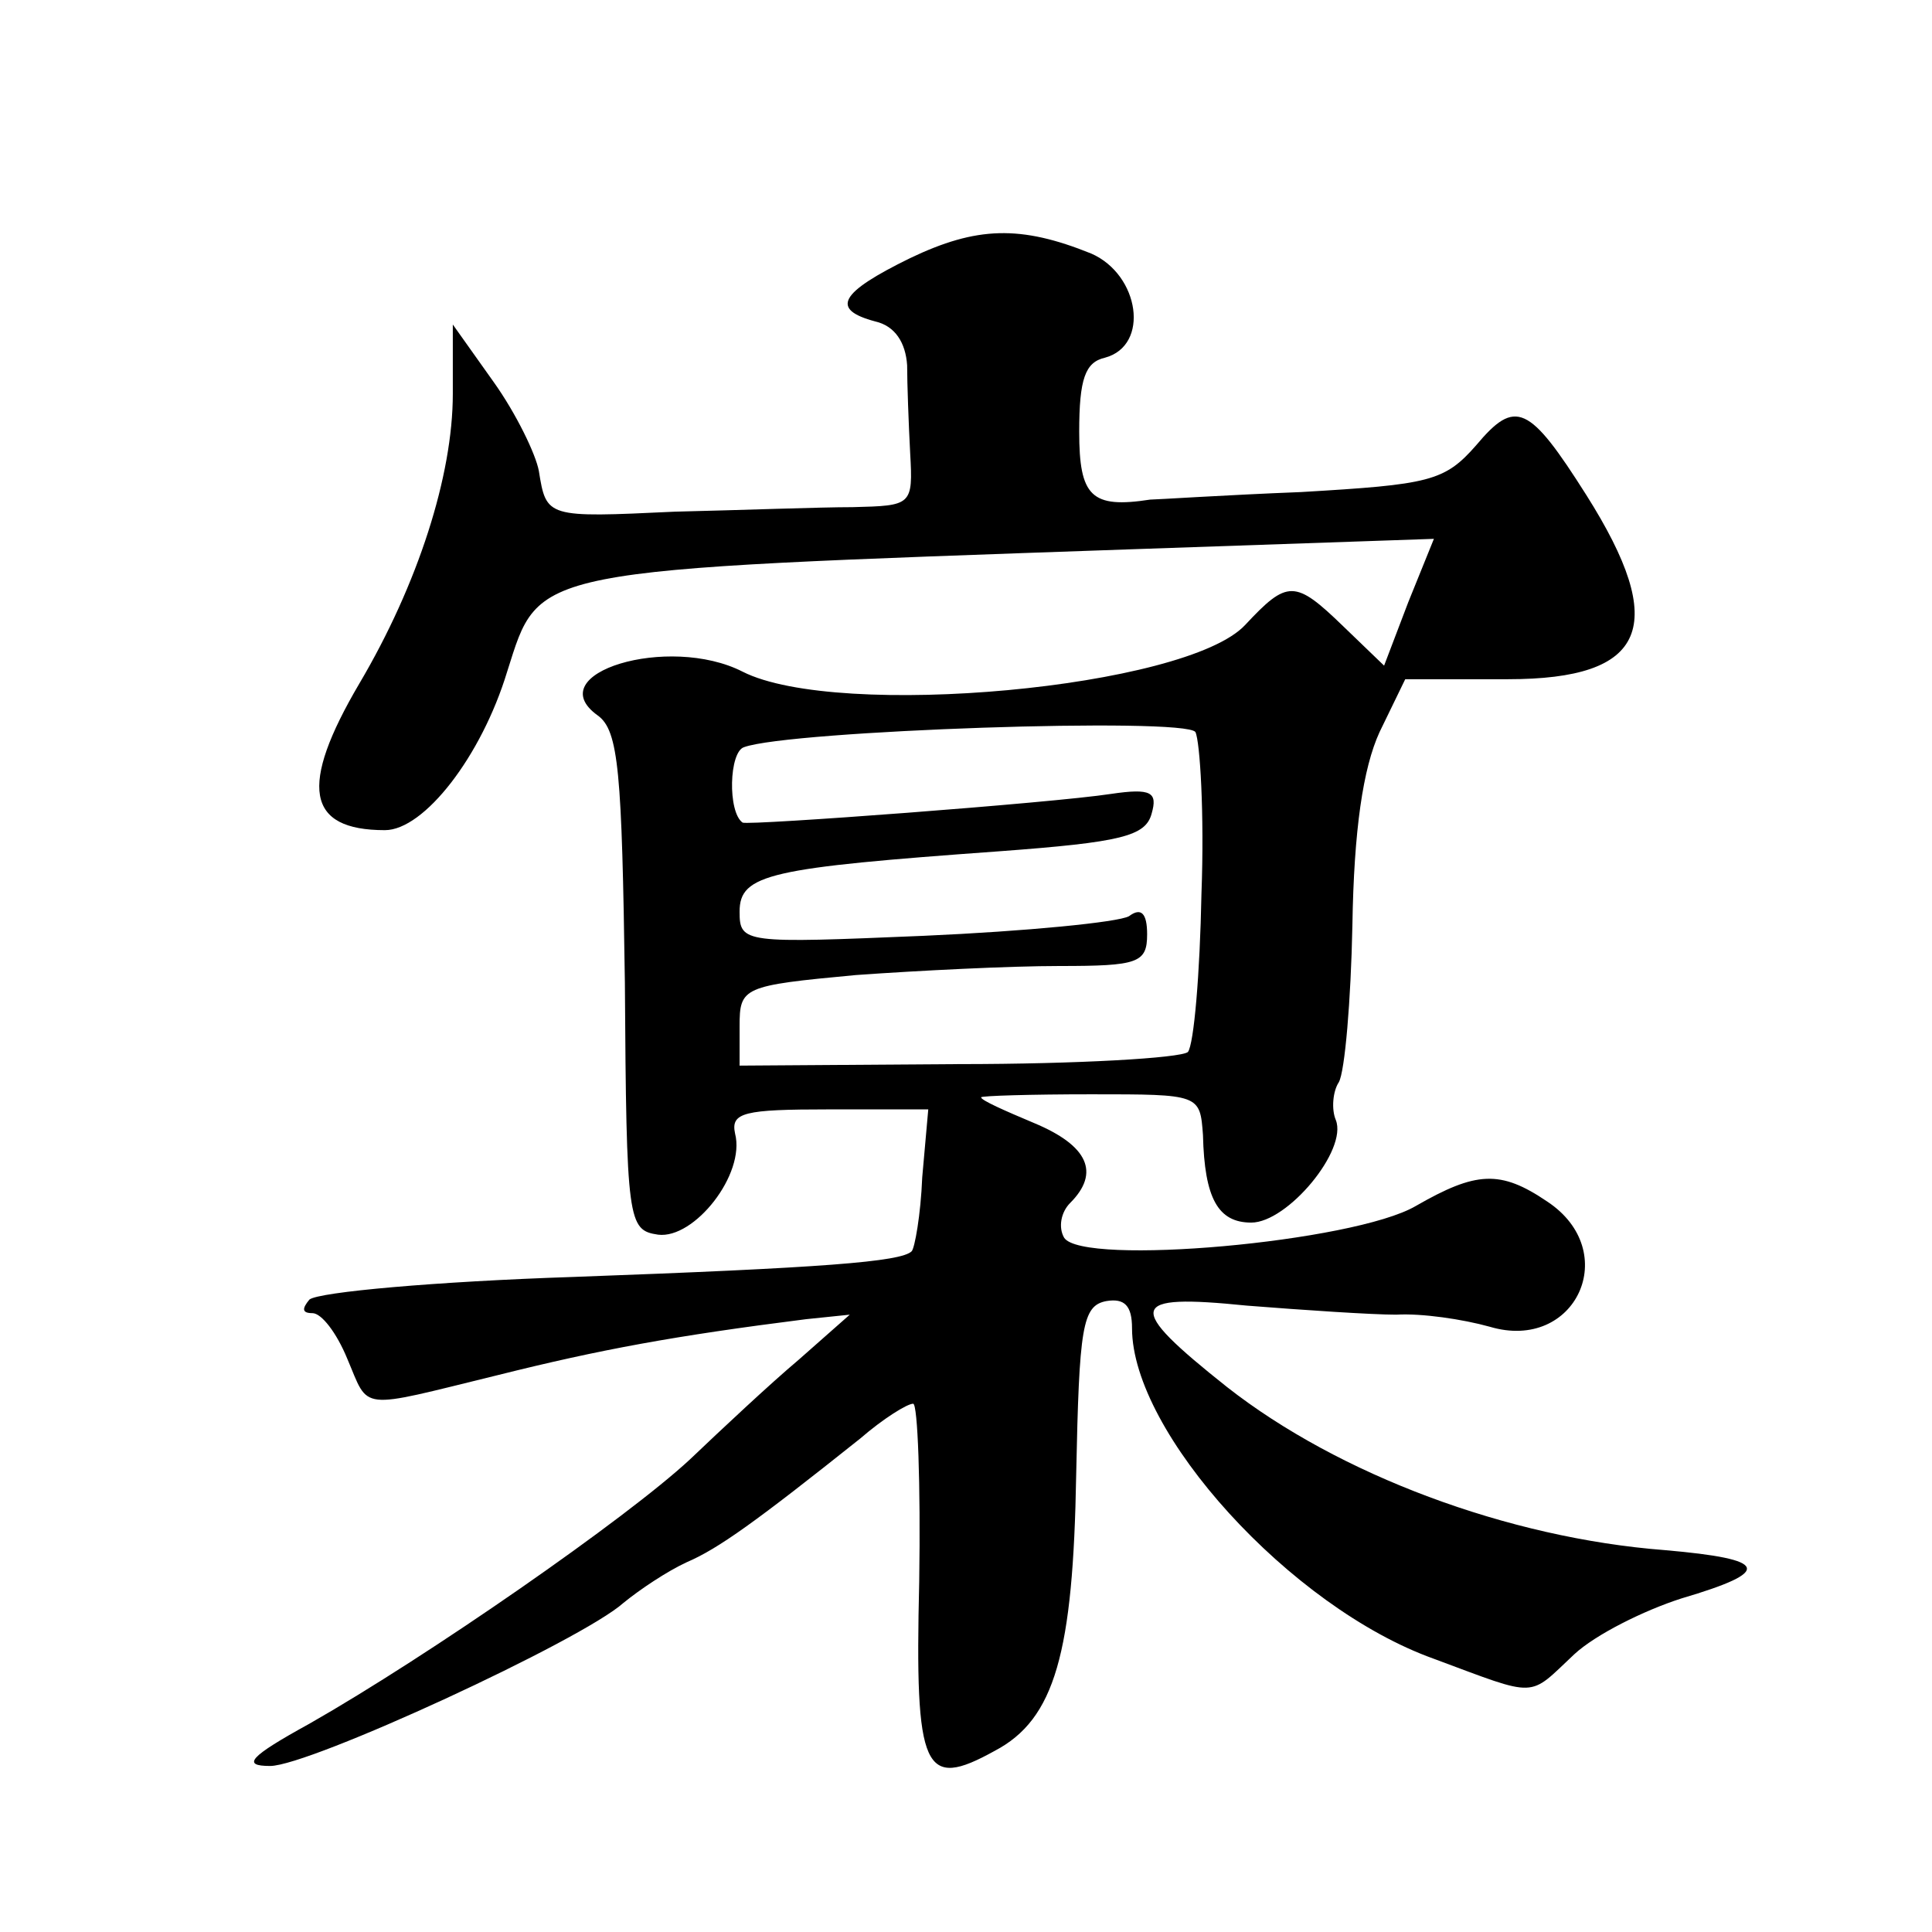 <?xml version="1.0" standalone="no"?>
<!DOCTYPE svg PUBLIC "-//W3C//DTD SVG 20010904//EN"
 "http://www.w3.org/TR/2001/REC-SVG-20010904/DTD/svg10.dtd">
<svg version="1.0" xmlns="http://www.w3.org/2000/svg"
 width="128pt" height="128pt" viewBox="0 0 128 128"
 preserveAspectRatio="xMidYMid meet">
<g transform="translate(0,128) scale(0.1,-0.1)"
fill="#0" stroke="none">
<path d="M603 1109 c-47 -23 -53 -34 -23 -42 13 -3 20 -14 21 -29 0 -12 1 -39 2
-58 2 -35 1 -35 -38 -36 -22 0 -75 -2 -118 -3 -85 -4 -85 -4 -90 27 -2 11 -15 38
-30 59 l-27 38 0 -46 c0 -54 -23 -126 -62 -192 -40 -68 -35 -97 17 -97 26 0 64
49 81 105 22 69 12 67 411 81 l203 7 -17 -42 -16 -42 -27 26 c-32 31 -37 31 -65
1 -39 -42 -270 -63 -333 -31 -49 25 -135 -1 -96 -29 14 -10 16 -38 18 -177 1 -159
2 -164 22 -167 24 -3 58 40 51 67 -3 14 6 16 62 16 l66 0 -4 -45 c-1 -25 -5 -47
-7 -49 -7 -7 -59 -11 -224 -17 -91 -3 -169 -10 -175 -15 -5 -6 -5 -9 2 -9 6 0 16
-13 23 -30 15 -35 6 -34 100 -11 68 17 117 26 204 37 l29 3 -34 -30 c-19 -16 -51
-46 -72 -66 -42 -39 -173 -130 -252 -175 -40 -22 -45 -28 -26 -28 26 0 206 83 234
108 11 9 29 21 42 27 21 9 46 27 115 82 15 13 31 23 35 23 3 0 5 -53 4 -118 -3
-126 3 -138 50 -112 40 21 52 65 54 183 2 98 4 112 20 115 12 2 17 -3 17 -18 0
-69 105 -185 200 -219 70 -26 62 -26 93 3 14 13 46 29 71 37 61 18 58 26 -11 32
-104 8 -216 50 -290 108 -68 54 -66 62 13 54 38 -3 83 -6 99 -6 17 1 44 -3 62 -8
57 -17 88 50 38 83 -31 21 -47 20 -87 -3 -41 -24 -221 -40 -233 -21 -4 7 -2 17
4 23 20 20 12 38 -24 53 -19 8 -35 15 -35 17 0 1 33 2 73 2 72 0 72 0 74 -27 1
-42 10 -58 32 -58 24 0 64 48 56 68 -3 7 -2 19 2 25 4 7 8 54 9 104 1 63 7 104
18 128 l17 35 68 0 c92 0 107 35 52 122 -38 60 -47 64 -73 33 -21 -24 -31 -26 -116
-31 -51 -2 -96 -5 -100 -5 -39 -6 -47 2 -47 45 0 35 4 46 17 49 30 8 23 55 -9 69
-47 19 -76 18 -120 -3z m193 -421 c-1 -53 -5 -100 -9 -105 -5 -4 -73 -8 -152 -8
l-145 -1 0 26 c0 26 2 27 77 34 42 3 102 6 135 6 52 0 58 2 58 21 0 14 -4 18 -12
12 -7 -4 -68 -10 -136 -13 -119 -5 -122 -5 -122 16 0 25 20 29 172 40 81 6 97 10
101 25 4 14 0 17 -27 13 -39 -6 -240 -21 -244 -19 -10 7 -9 47 1 50 30 11 292 20
299 10 3 -6 6 -54 4 -107z"/>
</g>
</svg>
